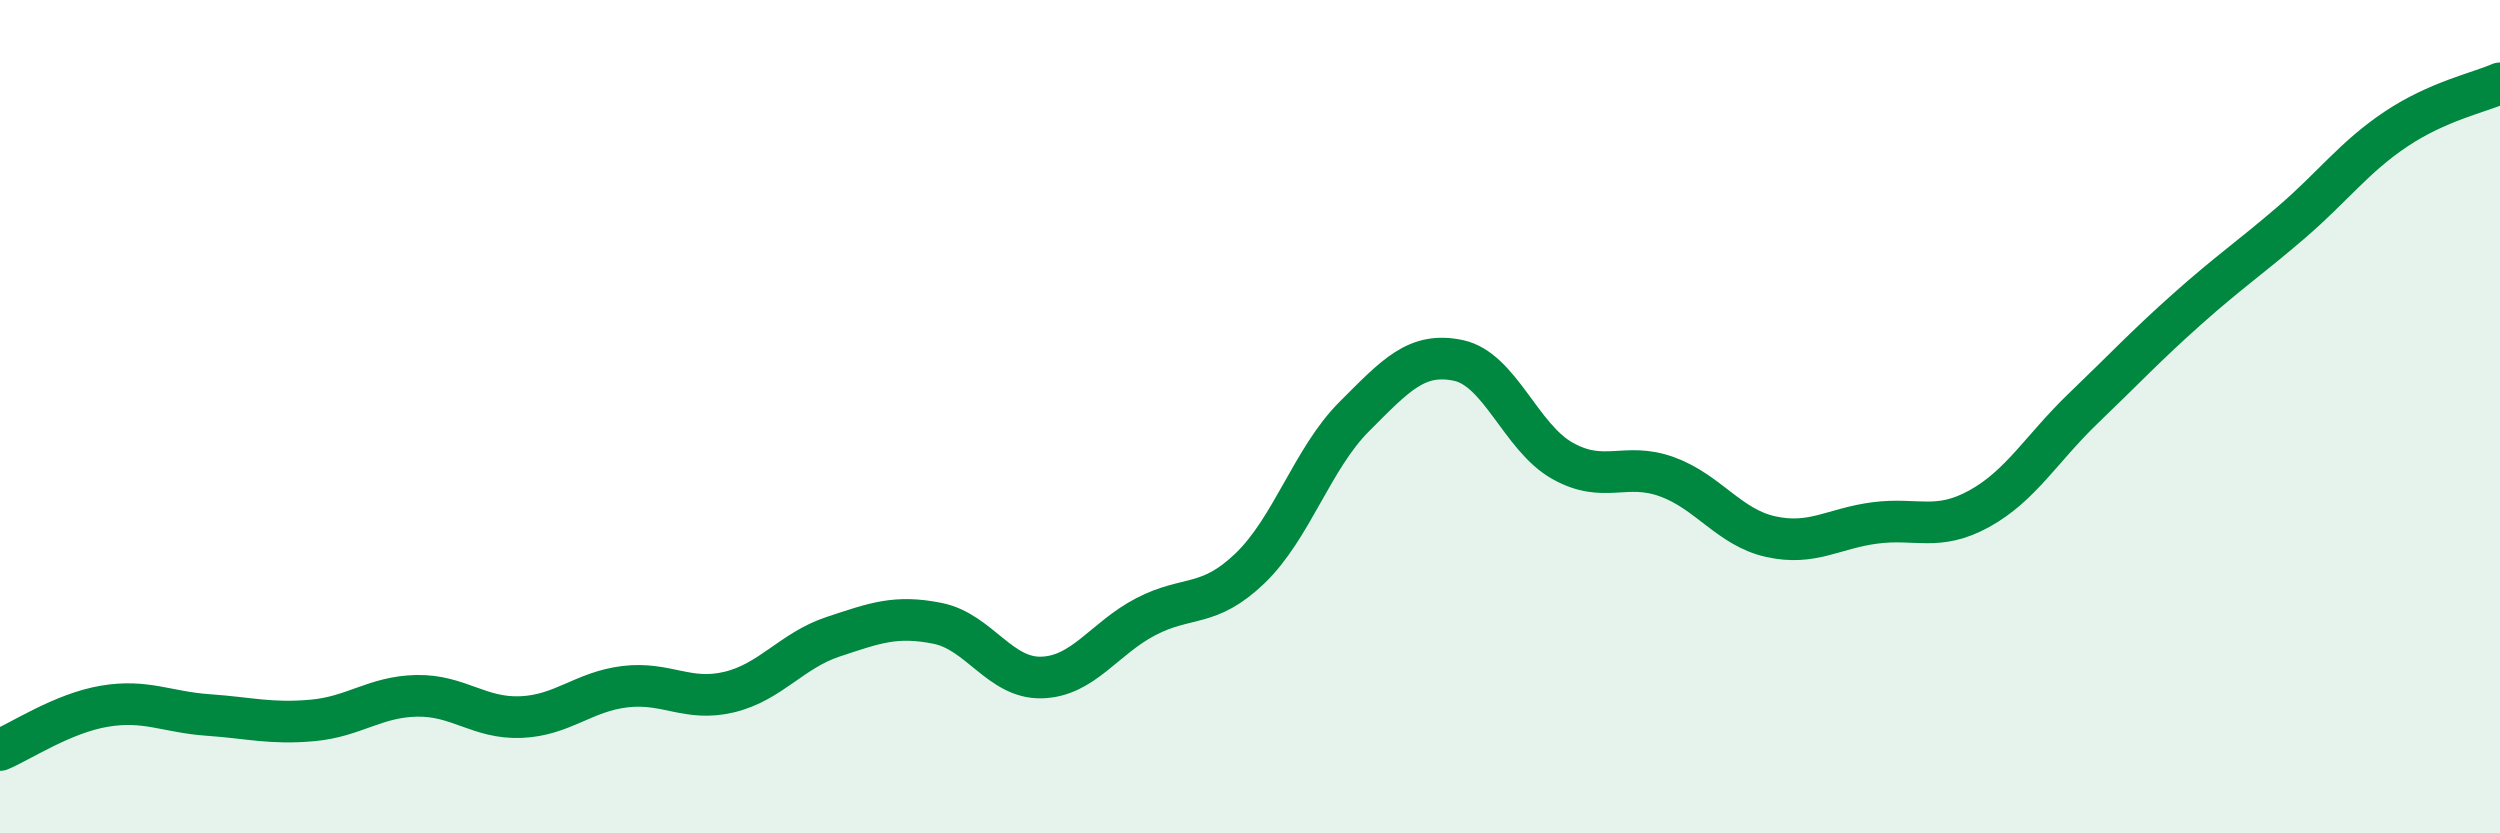 
    <svg width="60" height="20" viewBox="0 0 60 20" xmlns="http://www.w3.org/2000/svg">
      <path
        d="M 0,18 C 0.5,17.79 1.5,17.12 2.5,16.95 C 3.5,16.78 4,17.09 5,17.16 C 6,17.23 6.5,17.38 7.5,17.29 C 8.5,17.2 9,16.72 10,16.7 C 11,16.68 11.5,17.25 12.5,17.21 C 13.5,17.17 14,16.6 15,16.48 C 16,16.36 16.5,16.85 17.5,16.61 C 18.5,16.37 19,15.61 20,15.28 C 21,14.95 21.5,14.76 22.5,14.96 C 23.5,15.16 24,16.29 25,16.26 C 26,16.23 26.5,15.32 27.5,14.8 C 28.5,14.28 29,14.6 30,13.64 C 31,12.68 31.5,11 32.5,10 C 33.5,9 34,8.44 35,8.65 C 36,8.86 36.5,10.5 37.5,11.06 C 38.5,11.62 39,11.08 40,11.44 C 41,11.8 41.5,12.66 42.5,12.88 C 43.5,13.1 44,12.68 45,12.55 C 46,12.42 46.5,12.76 47.5,12.21 C 48.5,11.66 49,10.76 50,9.8 C 51,8.84 51.5,8.3 52.5,7.41 C 53.5,6.52 54,6.19 55,5.33 C 56,4.47 56.5,3.77 57.5,3.1 C 58.5,2.43 59.5,2.22 60,2L60 20L0 20Z"
        fill="#008740"
        opacity="0.1"
        stroke-linecap="round"
        stroke-linejoin="round"
      />
      <path
        d="M 0,18 C 0.5,17.79 1.5,17.12 2.5,16.95 C 3.5,16.78 4,17.09 5,17.16 C 6,17.23 6.5,17.38 7.5,17.29 C 8.5,17.2 9,16.72 10,16.7 C 11,16.68 11.5,17.25 12.5,17.21 C 13.5,17.17 14,16.6 15,16.48 C 16,16.36 16.5,16.85 17.5,16.61 C 18.5,16.37 19,15.61 20,15.28 C 21,14.95 21.5,14.76 22.5,14.96 C 23.5,15.16 24,16.29 25,16.26 C 26,16.23 26.5,15.32 27.5,14.8 C 28.5,14.28 29,14.6 30,13.64 C 31,12.68 31.5,11 32.5,10 C 33.5,9 34,8.44 35,8.65 C 36,8.86 36.5,10.5 37.5,11.06 C 38.5,11.62 39,11.08 40,11.44 C 41,11.8 41.5,12.66 42.5,12.88 C 43.5,13.1 44,12.68 45,12.55 C 46,12.42 46.5,12.76 47.5,12.21 C 48.5,11.66 49,10.76 50,9.8 C 51,8.84 51.5,8.3 52.5,7.41 C 53.5,6.52 54,6.19 55,5.33 C 56,4.47 56.5,3.77 57.5,3.1 C 58.5,2.43 59.5,2.22 60,2"
        stroke="#008740"
        stroke-width="1"
        fill="none"
        stroke-linecap="round"
        stroke-linejoin="round"
      />
    </svg>
  